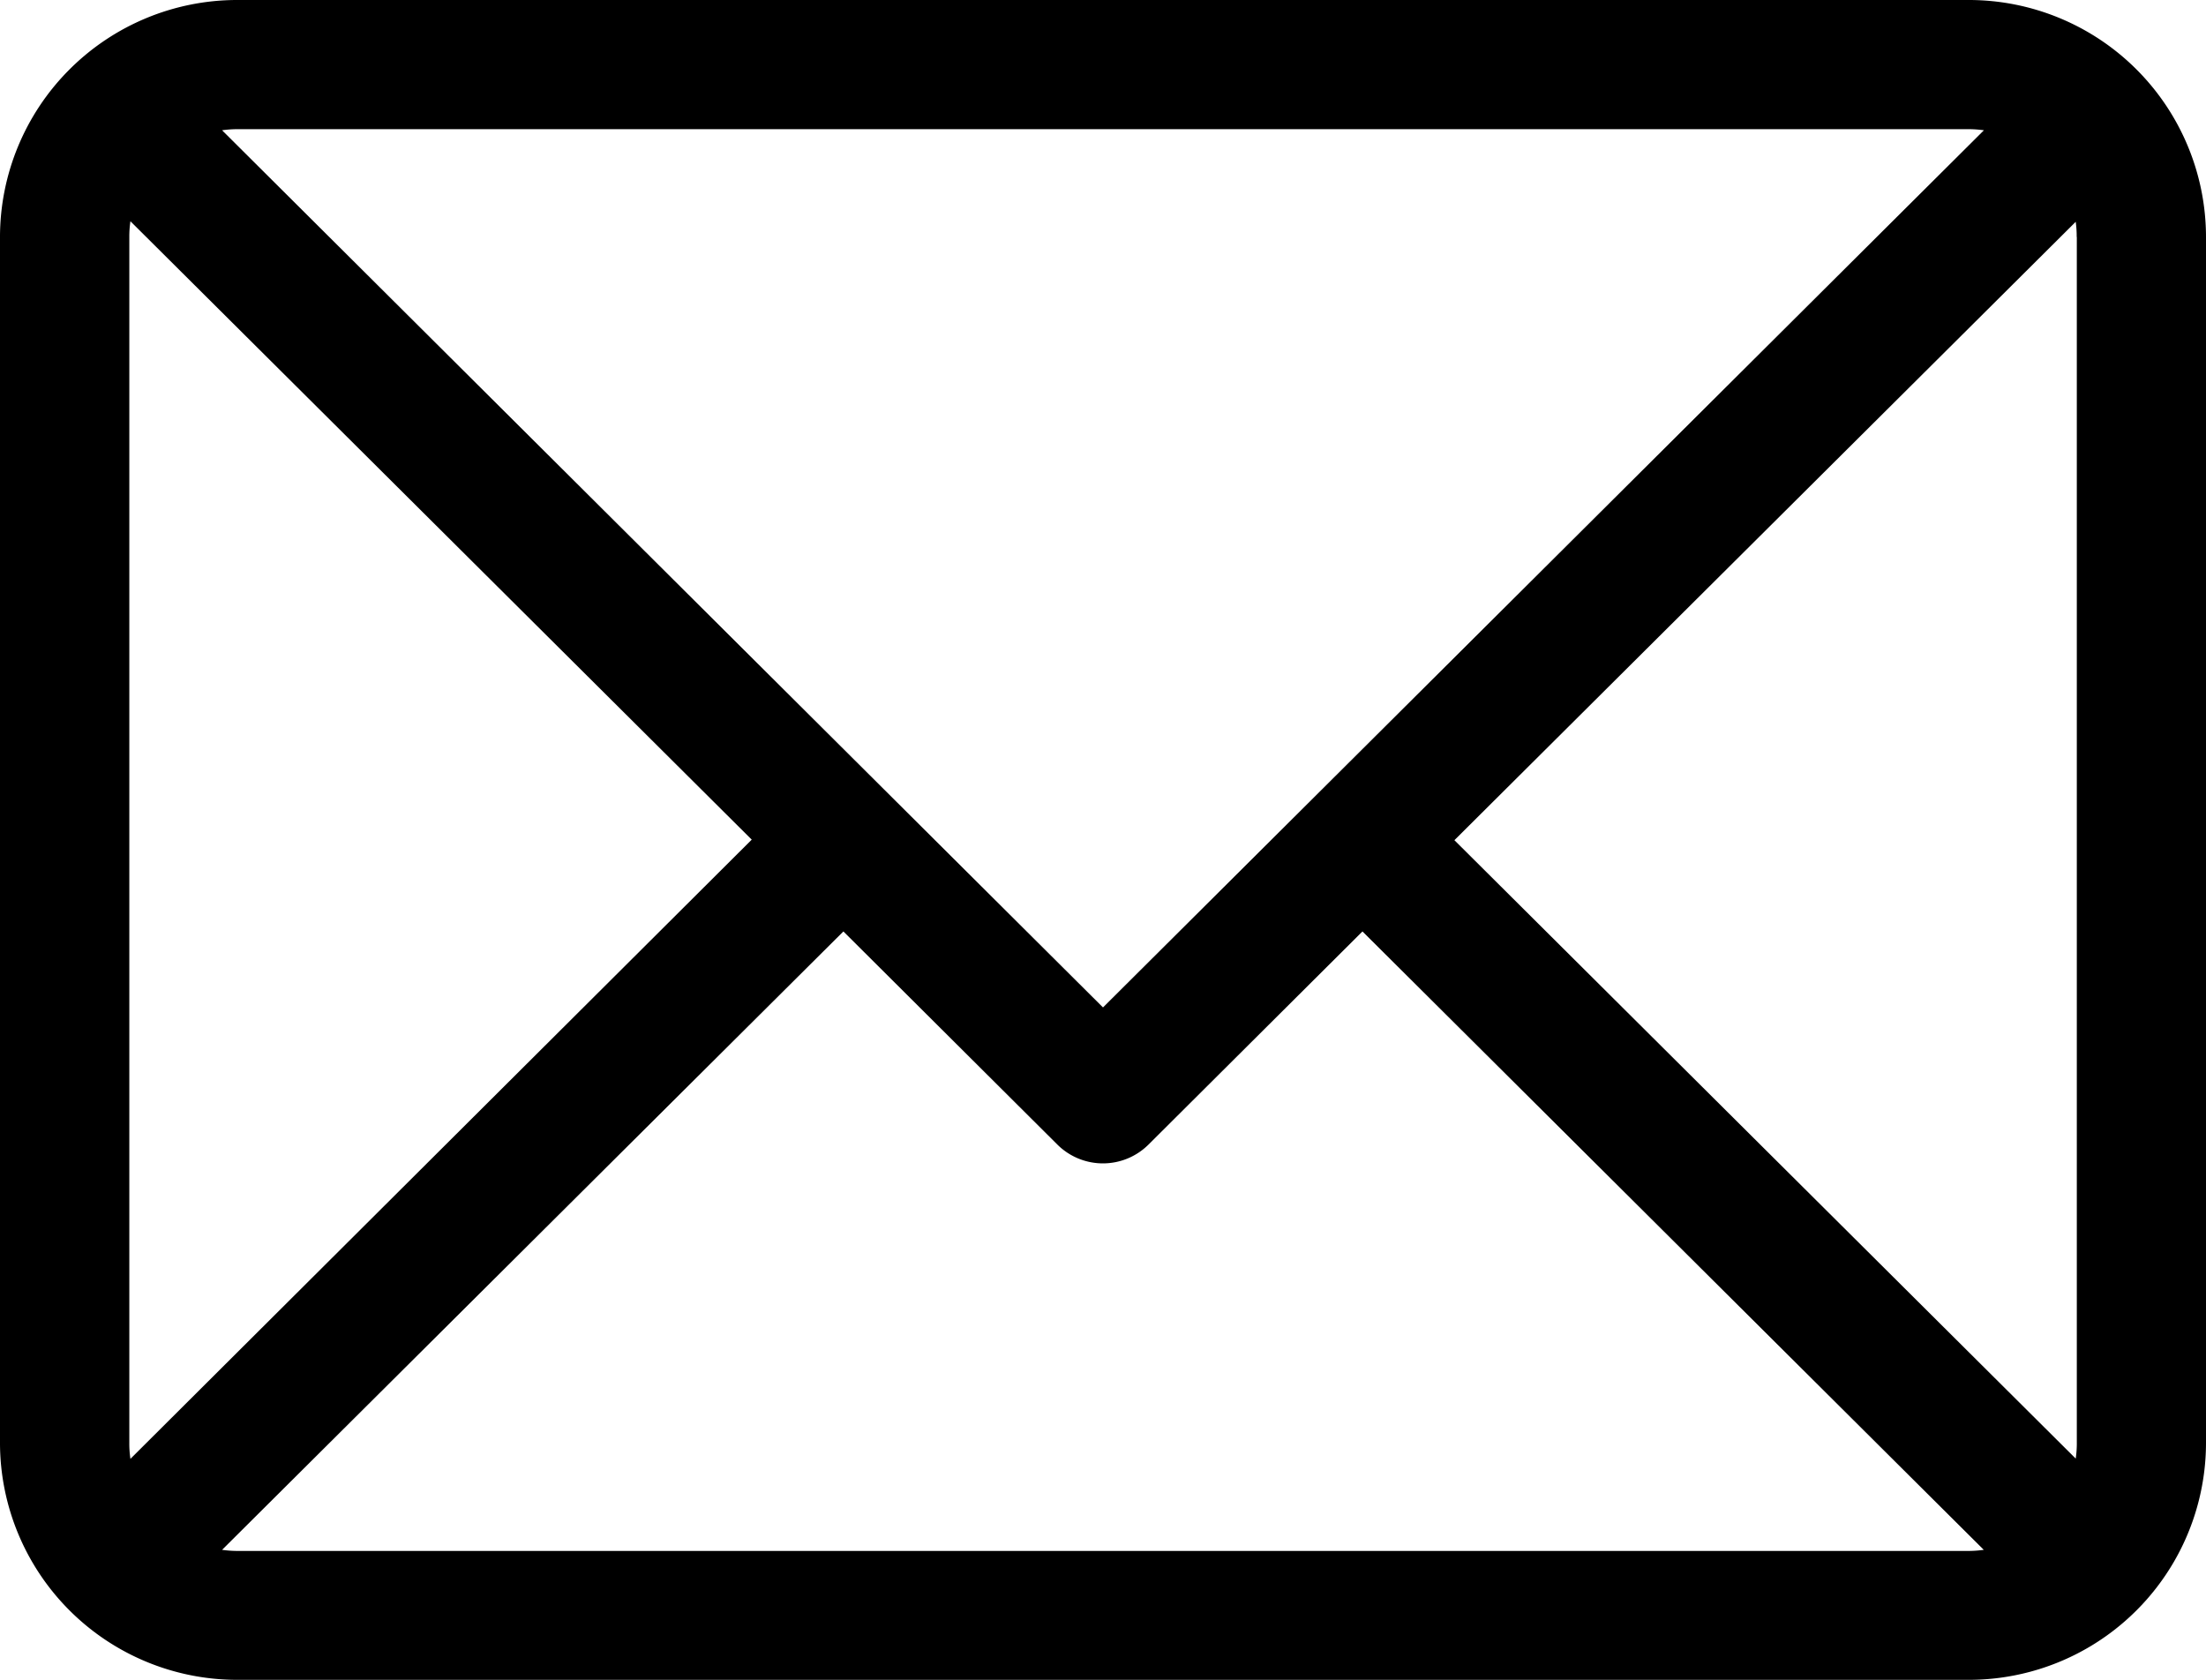 <svg xmlns="http://www.w3.org/2000/svg" width="16.052" height="12.227" viewBox="0 0 16.052 12.227">
  <path id="Path_2521" data-name="Path 2521" d="M14.328,61H1.724A1.726,1.726,0,0,0,0,62.724V71.5a1.726,1.726,0,0,0,1.724,1.724h12.6A1.726,1.726,0,0,0,16.052,71.5V62.724A1.726,1.726,0,0,0,14.328,61Zm.784,1.724V71.5a.76.76,0,0,1-.008.114l-4.521-4.5,4.521-4.5A.76.76,0,0,1,15.111,62.724Zm-.784-.784a.816.816,0,0,1,.108.008L8.026,68.331,1.616,61.948a.816.816,0,0,1,.108-.008ZM.949,71.616A.76.76,0,0,1,.941,71.5V62.724a.76.76,0,0,1,.008-.114l4.521,4.5Zm.775.67a.815.815,0,0,1-.108-.008l4.521-4.5,1.557,1.551a.47.47,0,0,0,.663,0l1.557-1.551,4.521,4.5a.815.815,0,0,1-.108.008Z" transform="translate(0 -61)"/>
</svg>
